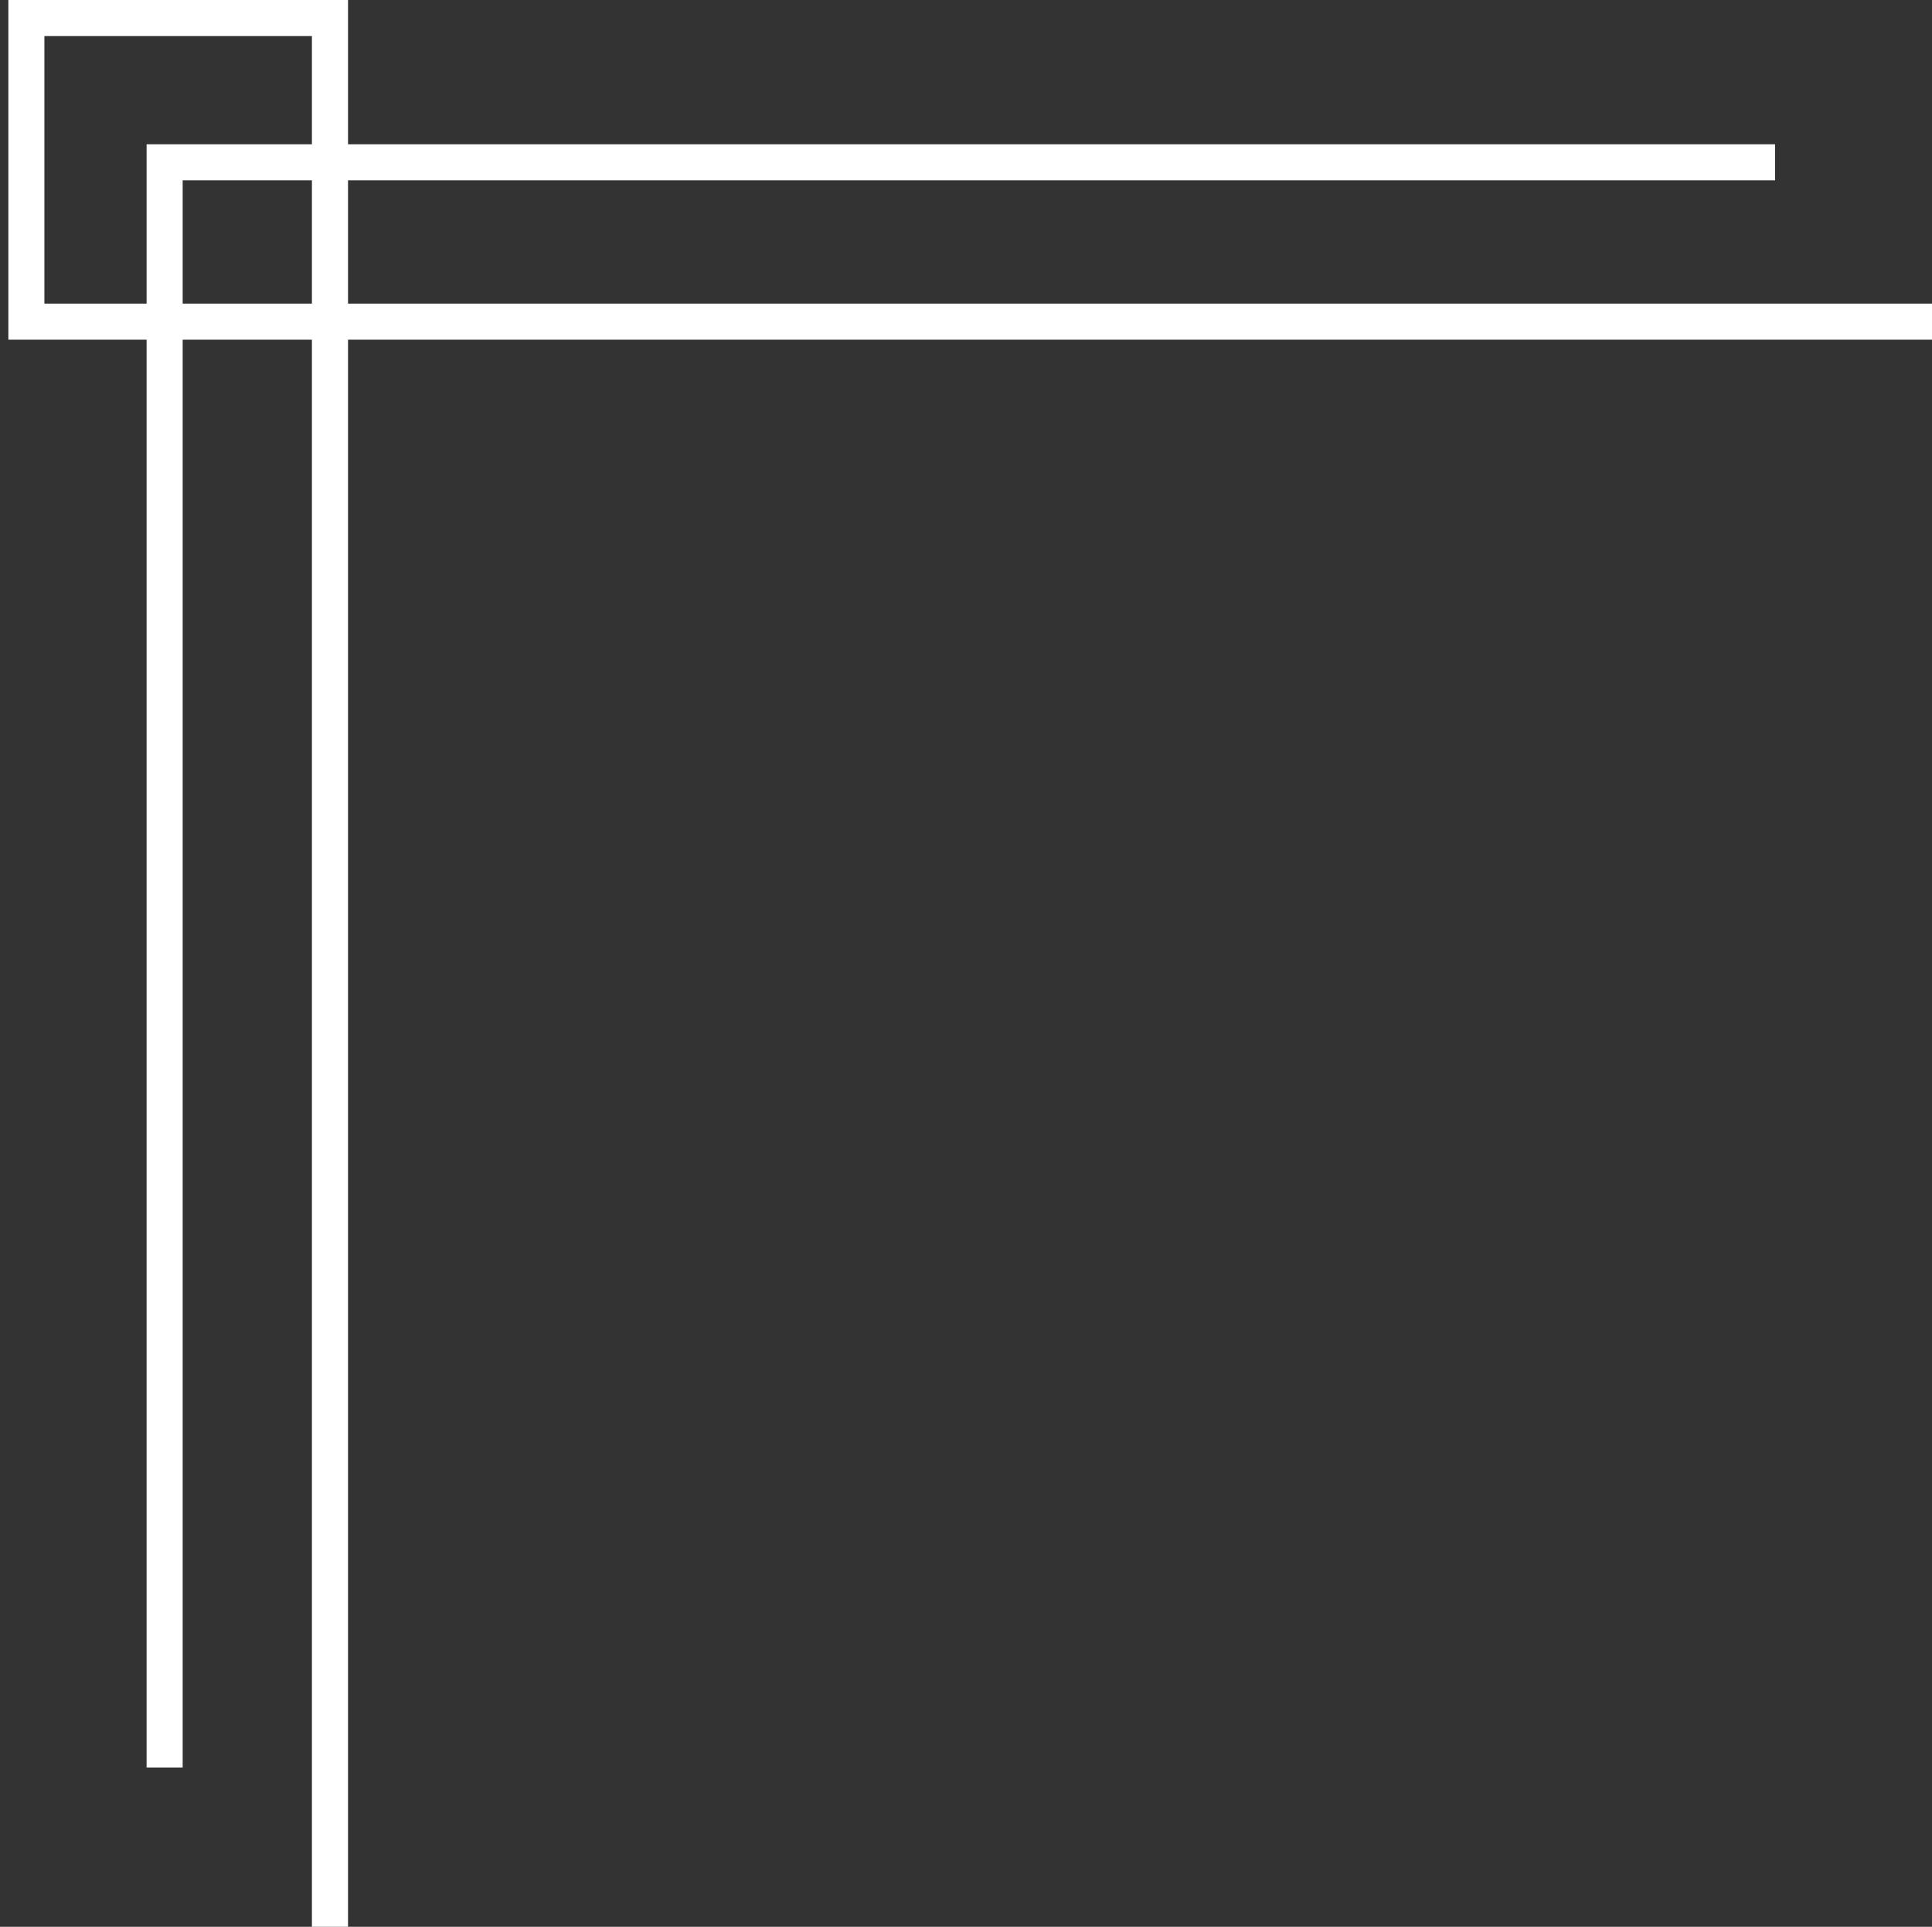 <?xml version="1.0" encoding="utf-8"?>
<!-- Generator: Adobe Illustrator 16.0.0, SVG Export Plug-In . SVG Version: 6.00 Build 0)  -->
<!DOCTYPE svg PUBLIC "-//W3C//DTD SVG 1.1//EN" "http://www.w3.org/Graphics/SVG/1.1/DTD/svg11.dtd">
<svg version="1.1" id="Layer_1" xmlns="http://www.w3.org/2000/svg" xmlns:xlink="http://www.w3.org/1999/xlink" x="0px" y="0px"
	 viewBox="0 0 231.11 230.439" enable-background="new 0 0 231.11 230.439"
	 xml:space="preserve">
<rect x="0" y="0" width="231.11" height="230.439" fill="#333333" stroke="none"/>
<polygon fill="#FFFFFF" points="17.537,17.254 212.338,17.254 212.338,21.568 21.851,21.568 21.851,211.386 17.537,211.386 "/>
<path fill="#FFFFFF" d="M37.312,40.624v189.814h4.318V40.624h190.479V36.31H41.63V0H1v40.624H37.312z M5.312,4.314h32v32h-32V4.314z
	"/>
</svg>
